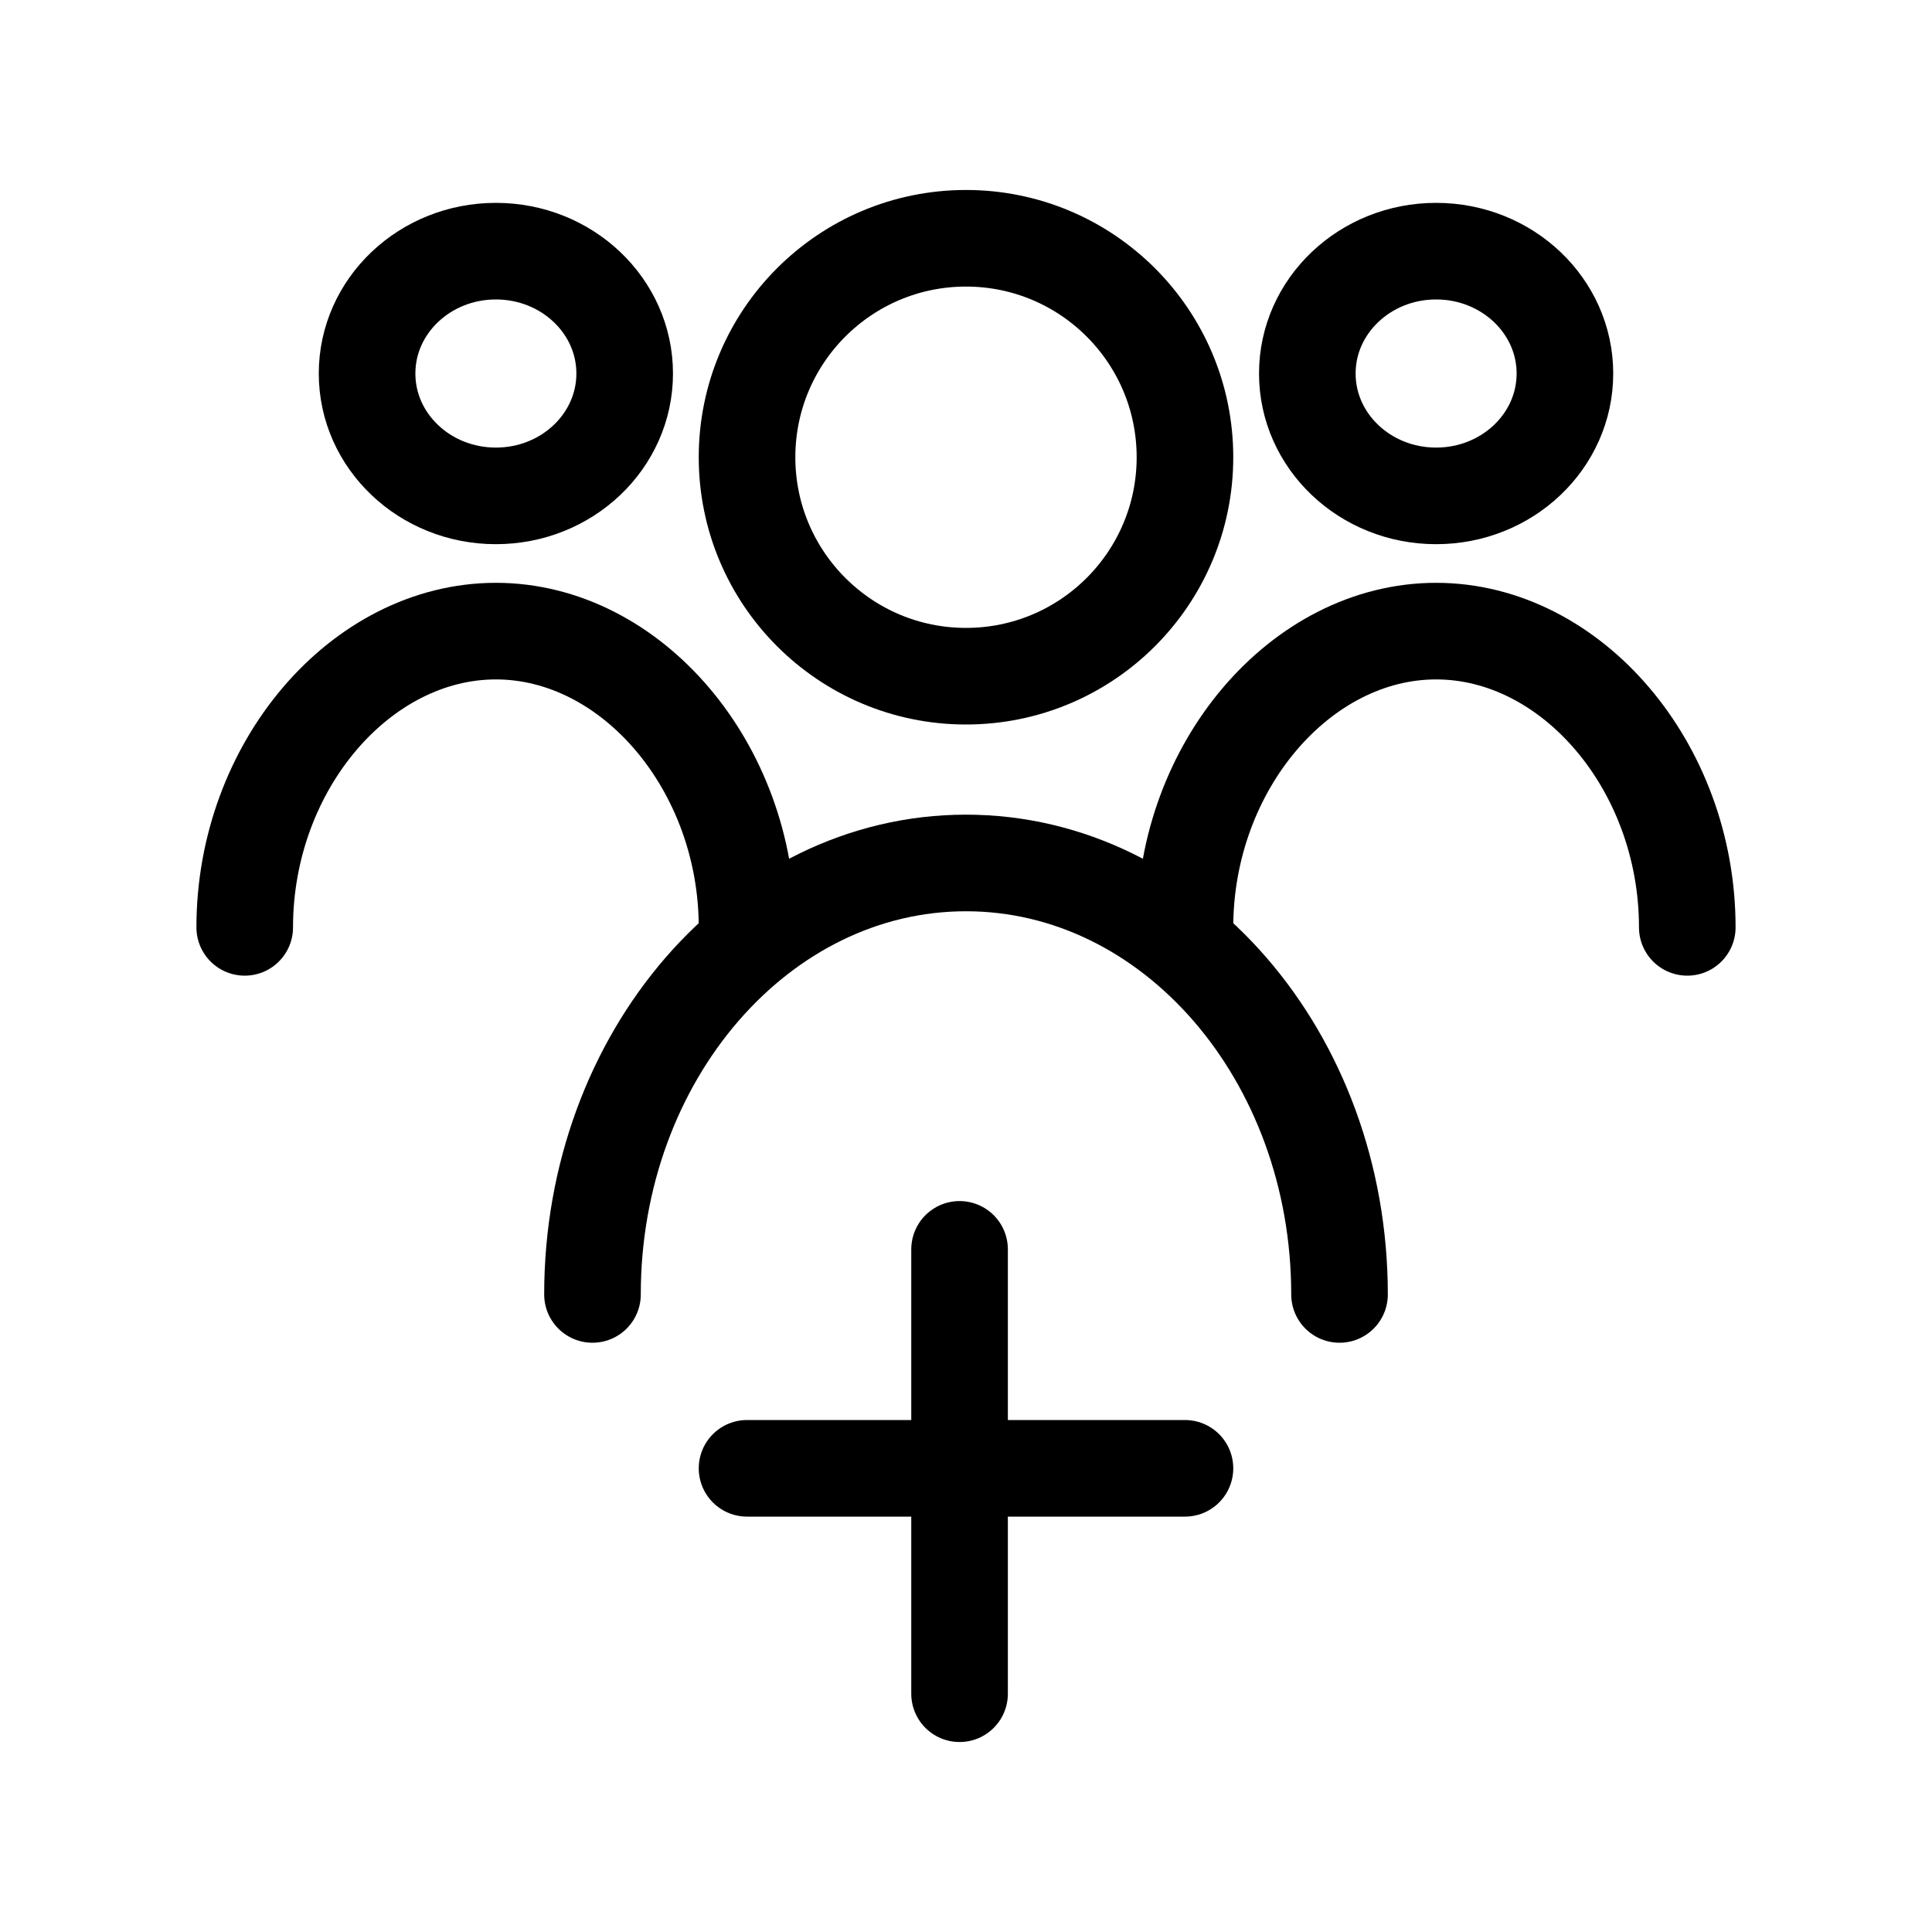 <?xml version="1.0" encoding="UTF-8"?>
<svg id="Capa_1" data-name="Capa 1" xmlns="http://www.w3.org/2000/svg" viewBox="0 0 30 30">
  <defs>
    <style>
      .cls-1 {
        stroke-width: 0px;
      }

      .cls-1, .cls-2 {
        fill: none;
      }

      .cls-2 {
        stroke: #000;
        stroke-linecap: round;
        stroke-linejoin: round;
        stroke-width: 1.5px;
      }
    </style>
  </defs>
  <g id="UsergroupAddOutlined">
    <g id="StepBackward">
      <rect class="cls-1" width="30" height="30"/>
    </g>
    <g id="TeamOutlined">
      <g id="StepBackward-2" data-name="StepBackward">
        <rect class="cls-1" width="30" height="30"/>
        <g>
          <g>
            <circle class="cls-2" cx="15" cy="7.1" r="3.4"/>
            <path class="cls-2" d="M9.2,20.1c0-3.7,2.6-6.7,5.8-6.7s5.8,3,5.8,6.7"/>
            <ellipse class="cls-2" cx="22.3" cy="5.8" rx="2" ry="1.9"/>
            <path class="cls-2" d="M18.4,14.4c0-2.5,1.8-4.6,3.9-4.6s3.9,2.1,3.9,4.6"/>
            <ellipse class="cls-2" cx="7.7" cy="5.8" rx="2" ry="1.9"/>
            <path class="cls-2" d="M3.8,14.4c0-2.5,1.8-4.6,3.9-4.6s3.9,2.1,3.9,4.6"/>
          </g>
          <g>
            <line class="cls-2" x1="14.9" y1="19.4" x2="14.9" y2="26.3"/>
            <line class="cls-2" x1="11.6" y1="22.8" x2="18.4" y2="22.8"/>
          </g>
        </g>
      </g>
    </g>
  </g>
</svg>
